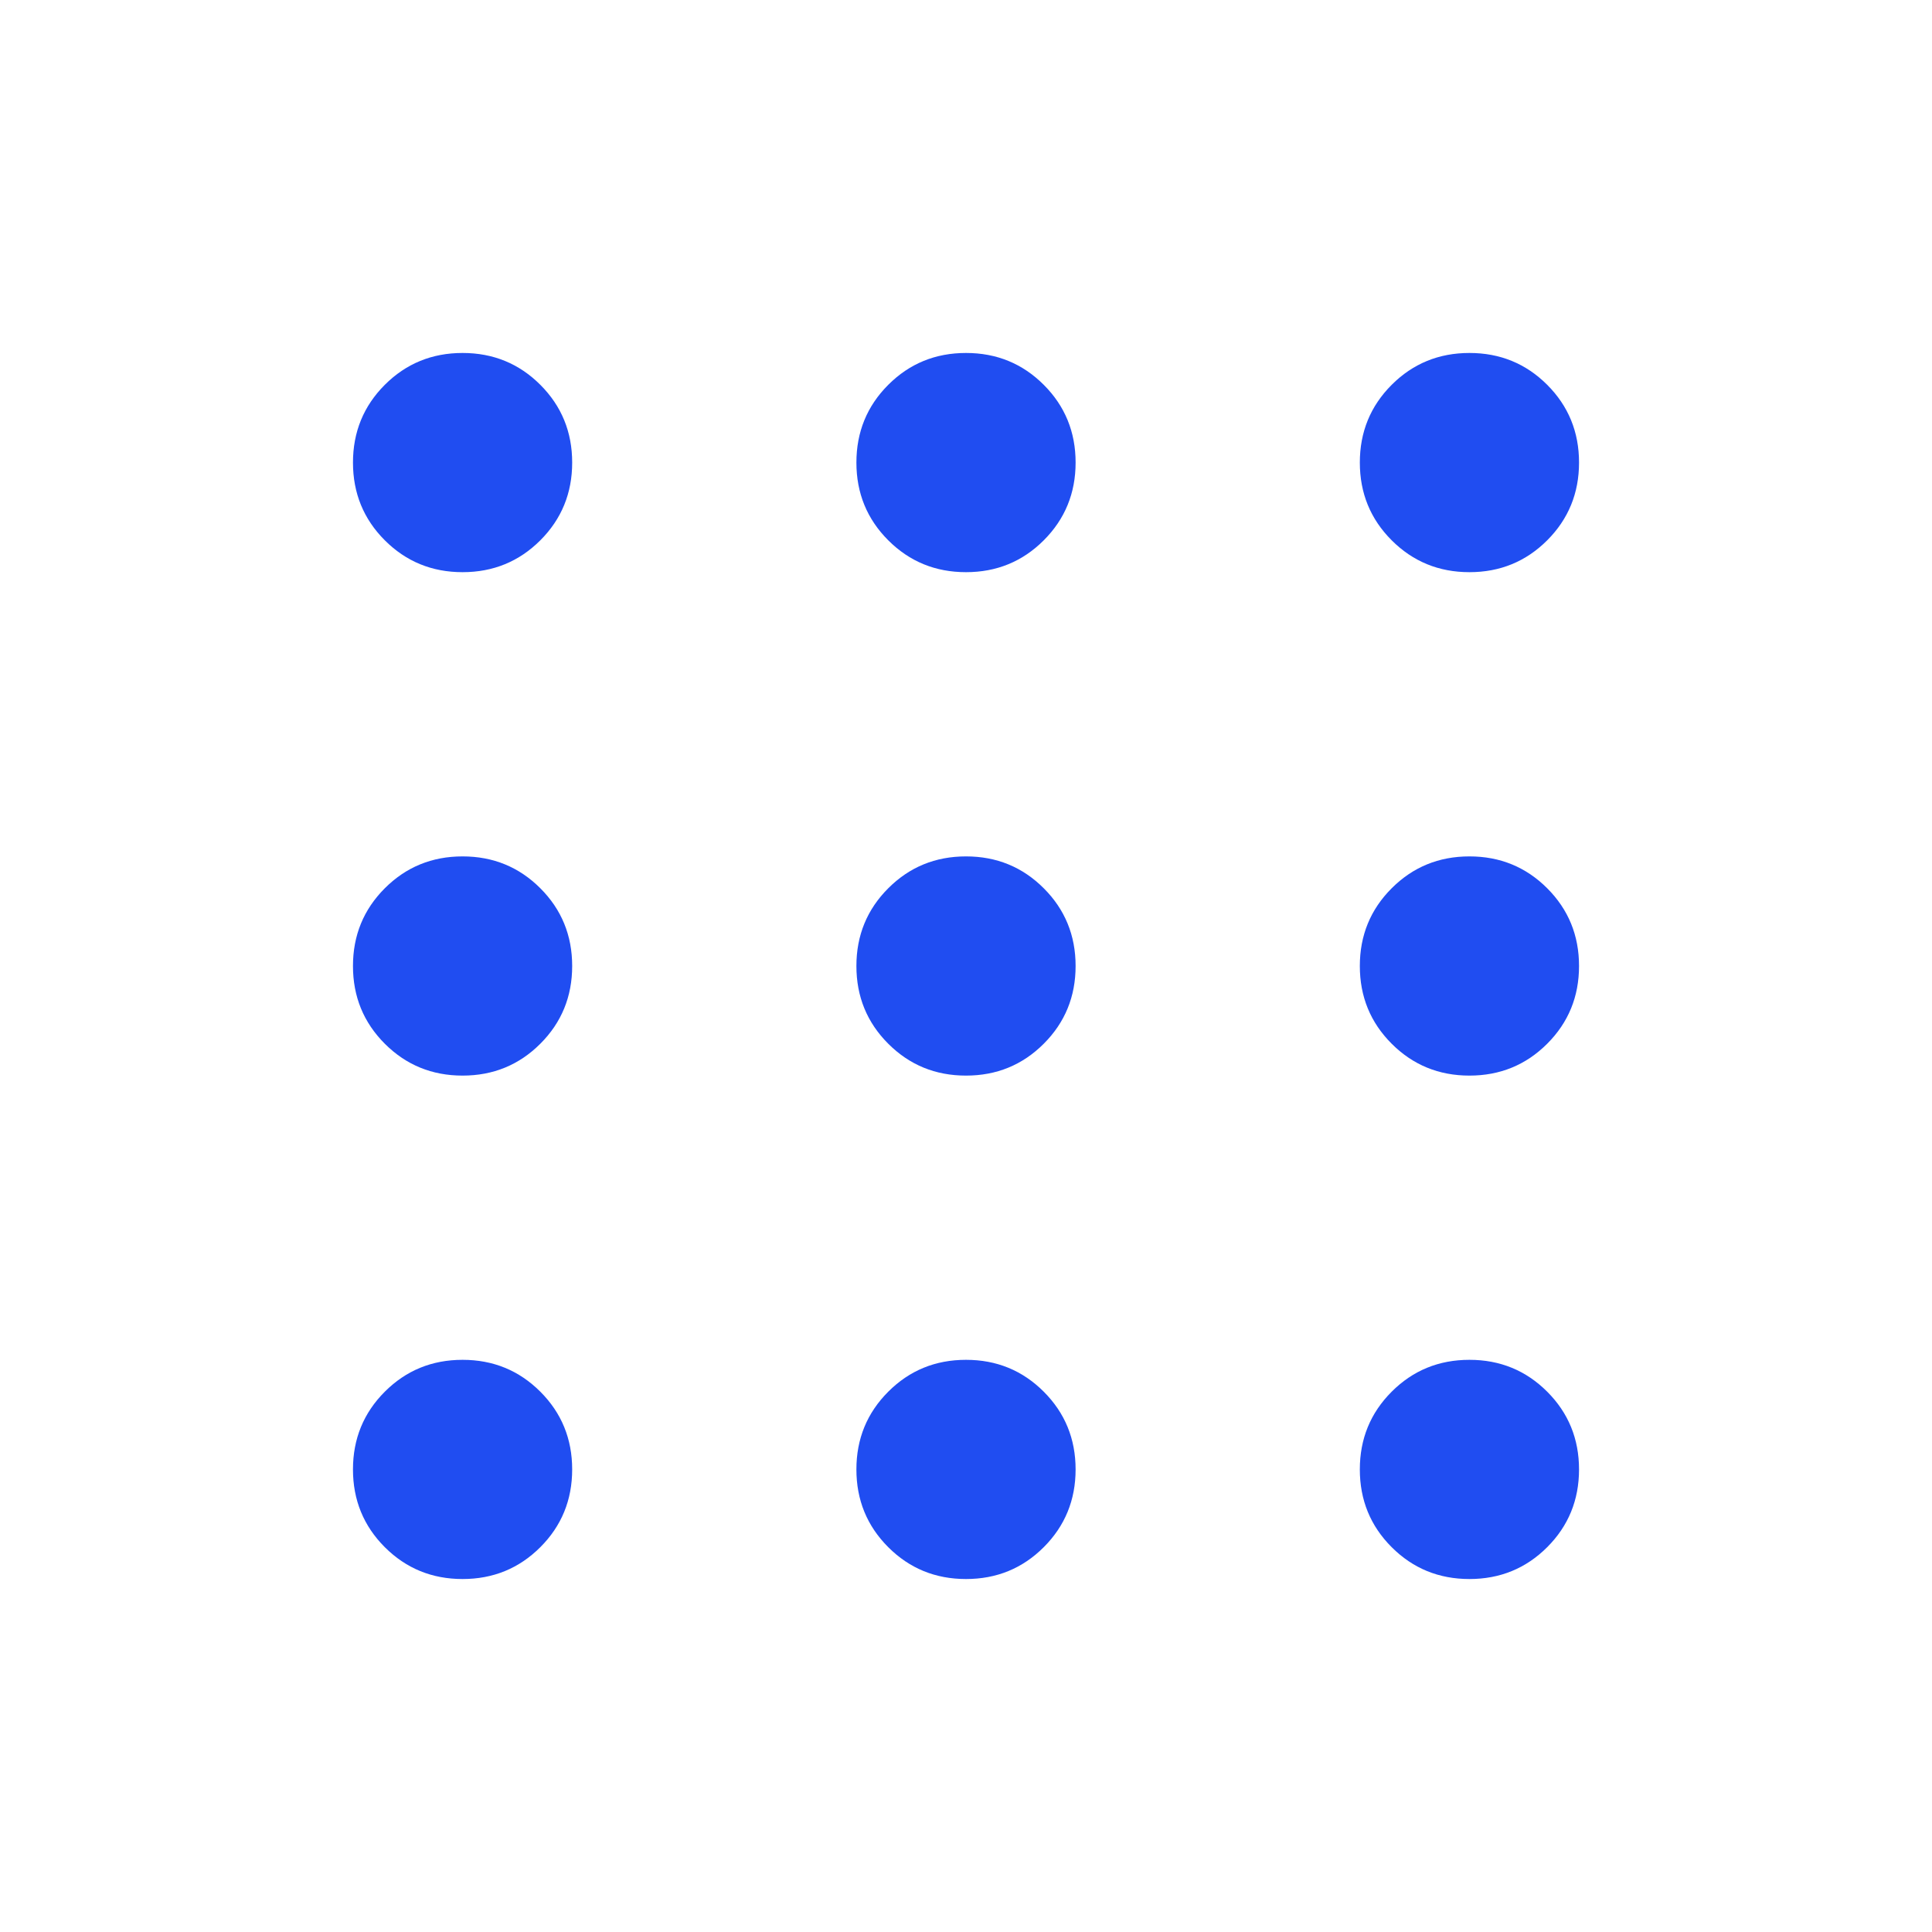 <svg xmlns="http://www.w3.org/2000/svg" height="48px" viewBox="0 -960 960 960" width="48px" fill="#204DF1"><path d="M229.85-175.39q-22.81 0-38.64-15.82-15.82-15.83-15.82-38.64 0-22.8 15.82-38.63 15.83-15.83 38.64-15.83 22.8 0 38.63 15.83 15.83 15.83 15.83 38.63 0 22.81-15.83 38.64-15.83 15.82-38.63 15.82Zm250.15 0q-22.81 0-38.63-15.82-15.83-15.83-15.83-38.64 0-22.8 15.83-38.63 15.82-15.83 38.63-15.83 22.81 0 38.63 15.83 15.83 15.83 15.83 38.63 0 22.81-15.83 38.64-15.82 15.82-38.63 15.82Zm250.15 0q-22.8 0-38.63-15.82-15.83-15.83-15.83-38.64 0-22.8 15.83-38.63 15.83-15.83 38.63-15.83 22.81 0 38.64 15.83 15.82 15.83 15.82 38.63 0 22.81-15.82 38.64-15.83 15.82-38.64 15.82Zm-500.3-250.15q-22.81 0-38.64-15.83-15.82-15.82-15.82-38.63 0-22.81 15.82-38.63 15.83-15.83 38.64-15.83 22.8 0 38.63 15.83 15.83 15.82 15.83 38.63 0 22.81-15.83 38.63-15.83 15.83-38.63 15.83Zm250.15 0q-22.81 0-38.63-15.83-15.83-15.82-15.83-38.63 0-22.81 15.83-38.63 15.82-15.83 38.63-15.83 22.81 0 38.63 15.83 15.83 15.82 15.83 38.63 0 22.81-15.83 38.63-15.82 15.83-38.63 15.83Zm250.15 0q-22.8 0-38.63-15.83-15.83-15.82-15.83-38.63 0-22.81 15.83-38.63 15.83-15.83 38.63-15.83 22.81 0 38.64 15.83 15.82 15.82 15.82 38.63 0 22.81-15.82 38.63-15.83 15.83-38.64 15.83Zm-500.3-250.15q-22.81 0-38.64-15.83-15.82-15.83-15.82-38.63 0-22.81 15.82-38.64 15.83-15.82 38.64-15.82 22.8 0 38.63 15.82 15.83 15.83 15.83 38.64 0 22.8-15.83 38.63-15.83 15.83-38.63 15.83Zm250.15 0q-22.81 0-38.63-15.83-15.83-15.83-15.83-38.63 0-22.81 15.83-38.64 15.82-15.82 38.63-15.82 22.81 0 38.63 15.82 15.83 15.83 15.83 38.64 0 22.8-15.83 38.63-15.82 15.83-38.63 15.83Zm250.15 0q-22.8 0-38.63-15.83-15.83-15.83-15.83-38.63 0-22.81 15.83-38.64 15.83-15.82 38.63-15.82 22.81 0 38.64 15.82 15.82 15.83 15.82 38.64 0 22.8-15.82 38.63-15.83 15.83-38.64 15.83Z"/></svg>